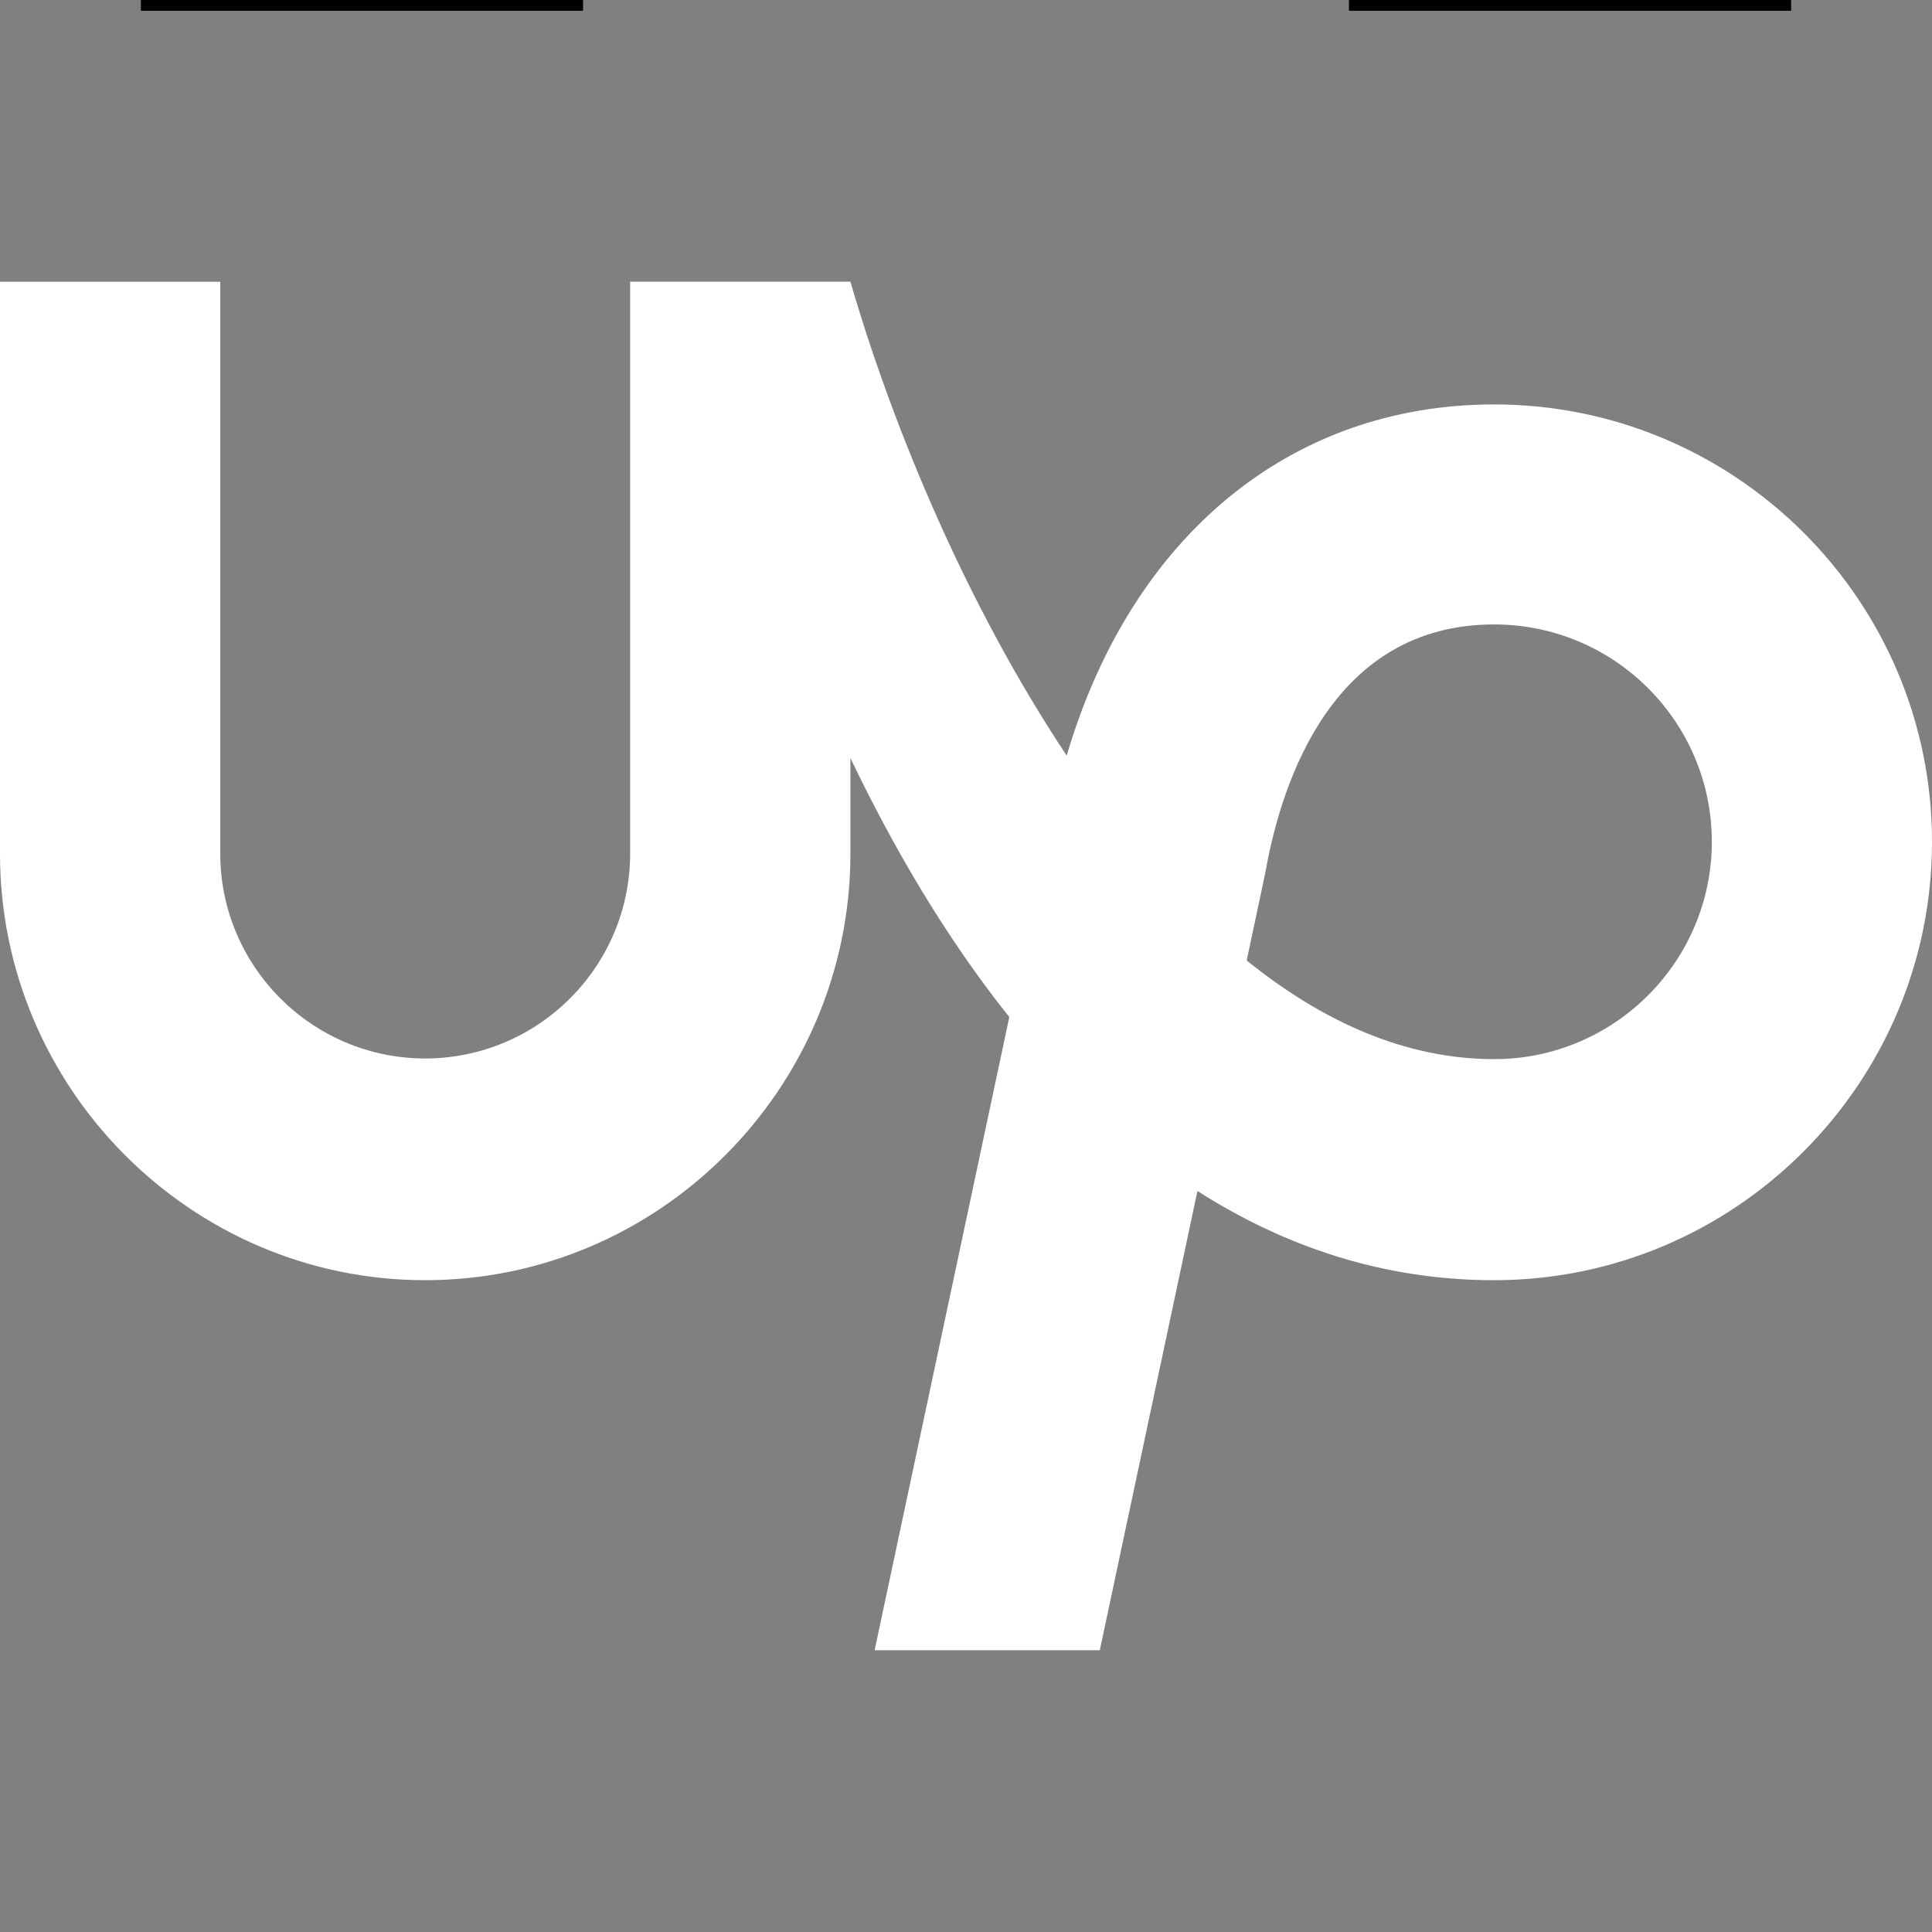 <svg xmlns="http://www.w3.org/2000/svg" enable-background="new 0 0 24 24" viewBox="0 0 24 24" id="upwork">
  <rect x="0" y="0" width="24" height="24" fill="#808080" stroke="none"/>
  <rect width="5.493" height=".134" x="1.75"></rect>
  <rect width="5.493" height=".134" x="16.757"></rect>
  <path d="M18.561,5.024c-2.539,0-4.51,1.648-5.31,4.362c-1.22-1.832-2.148-4.032-2.687-5.887H7.828v7.105c-0.002,1.405-1.141,2.543-2.547,2.545c-1.405-0.002-2.543-1.142-2.545-2.545V3.5H0v7.105c0,2.911,2.37,5.298,5.281,5.298c2.913,0,5.283-2.387,5.283-5.298V9.416c0.529,1.106,1.182,2.227,1.974,3.218L10.865,20.5h2.797l1.213-5.705c1.063,0.678,2.285,1.108,3.686,1.108c3,0,5.439-2.45,5.439-5.445C24,7.461,21.561,5.024,18.561,5.024z M18.561,13.157c-1.102,0-2.135-0.467-3.074-1.226l0.228-1.075l0.008-0.042c0.207-1.142,0.849-3.057,2.839-3.057c1.492,0,2.703,1.211,2.703,2.7C21.264,11.945,20.053,13.157,18.561,13.157z" fill="#fff"></path>
</svg>
